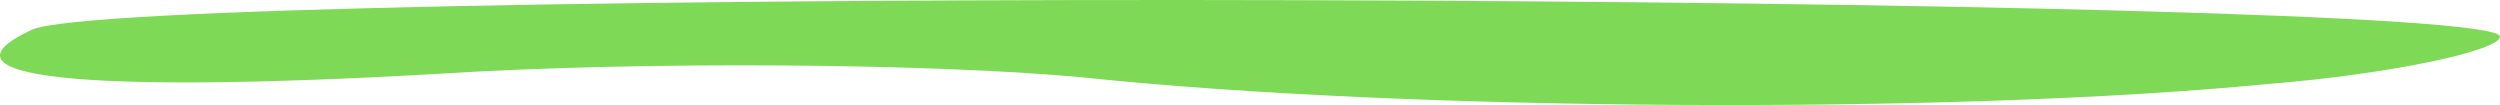 <svg xmlns="http://www.w3.org/2000/svg" width="238" height="10" viewBox="0 0 238 10" fill="none"><path d="M215.771 8.008C185.802 10.914 133.605 10.591 103.04 7.363C89.346 6.071 61.758 5.749 41.514 7.04C7.378 8.977 -6.714 7.363 3.011 2.843C11.744 -1.353 238 -0.708 238 3.489C238 4.78 227.878 7.04 215.771 8.008Z" fill="#7ED956"></path></svg>
